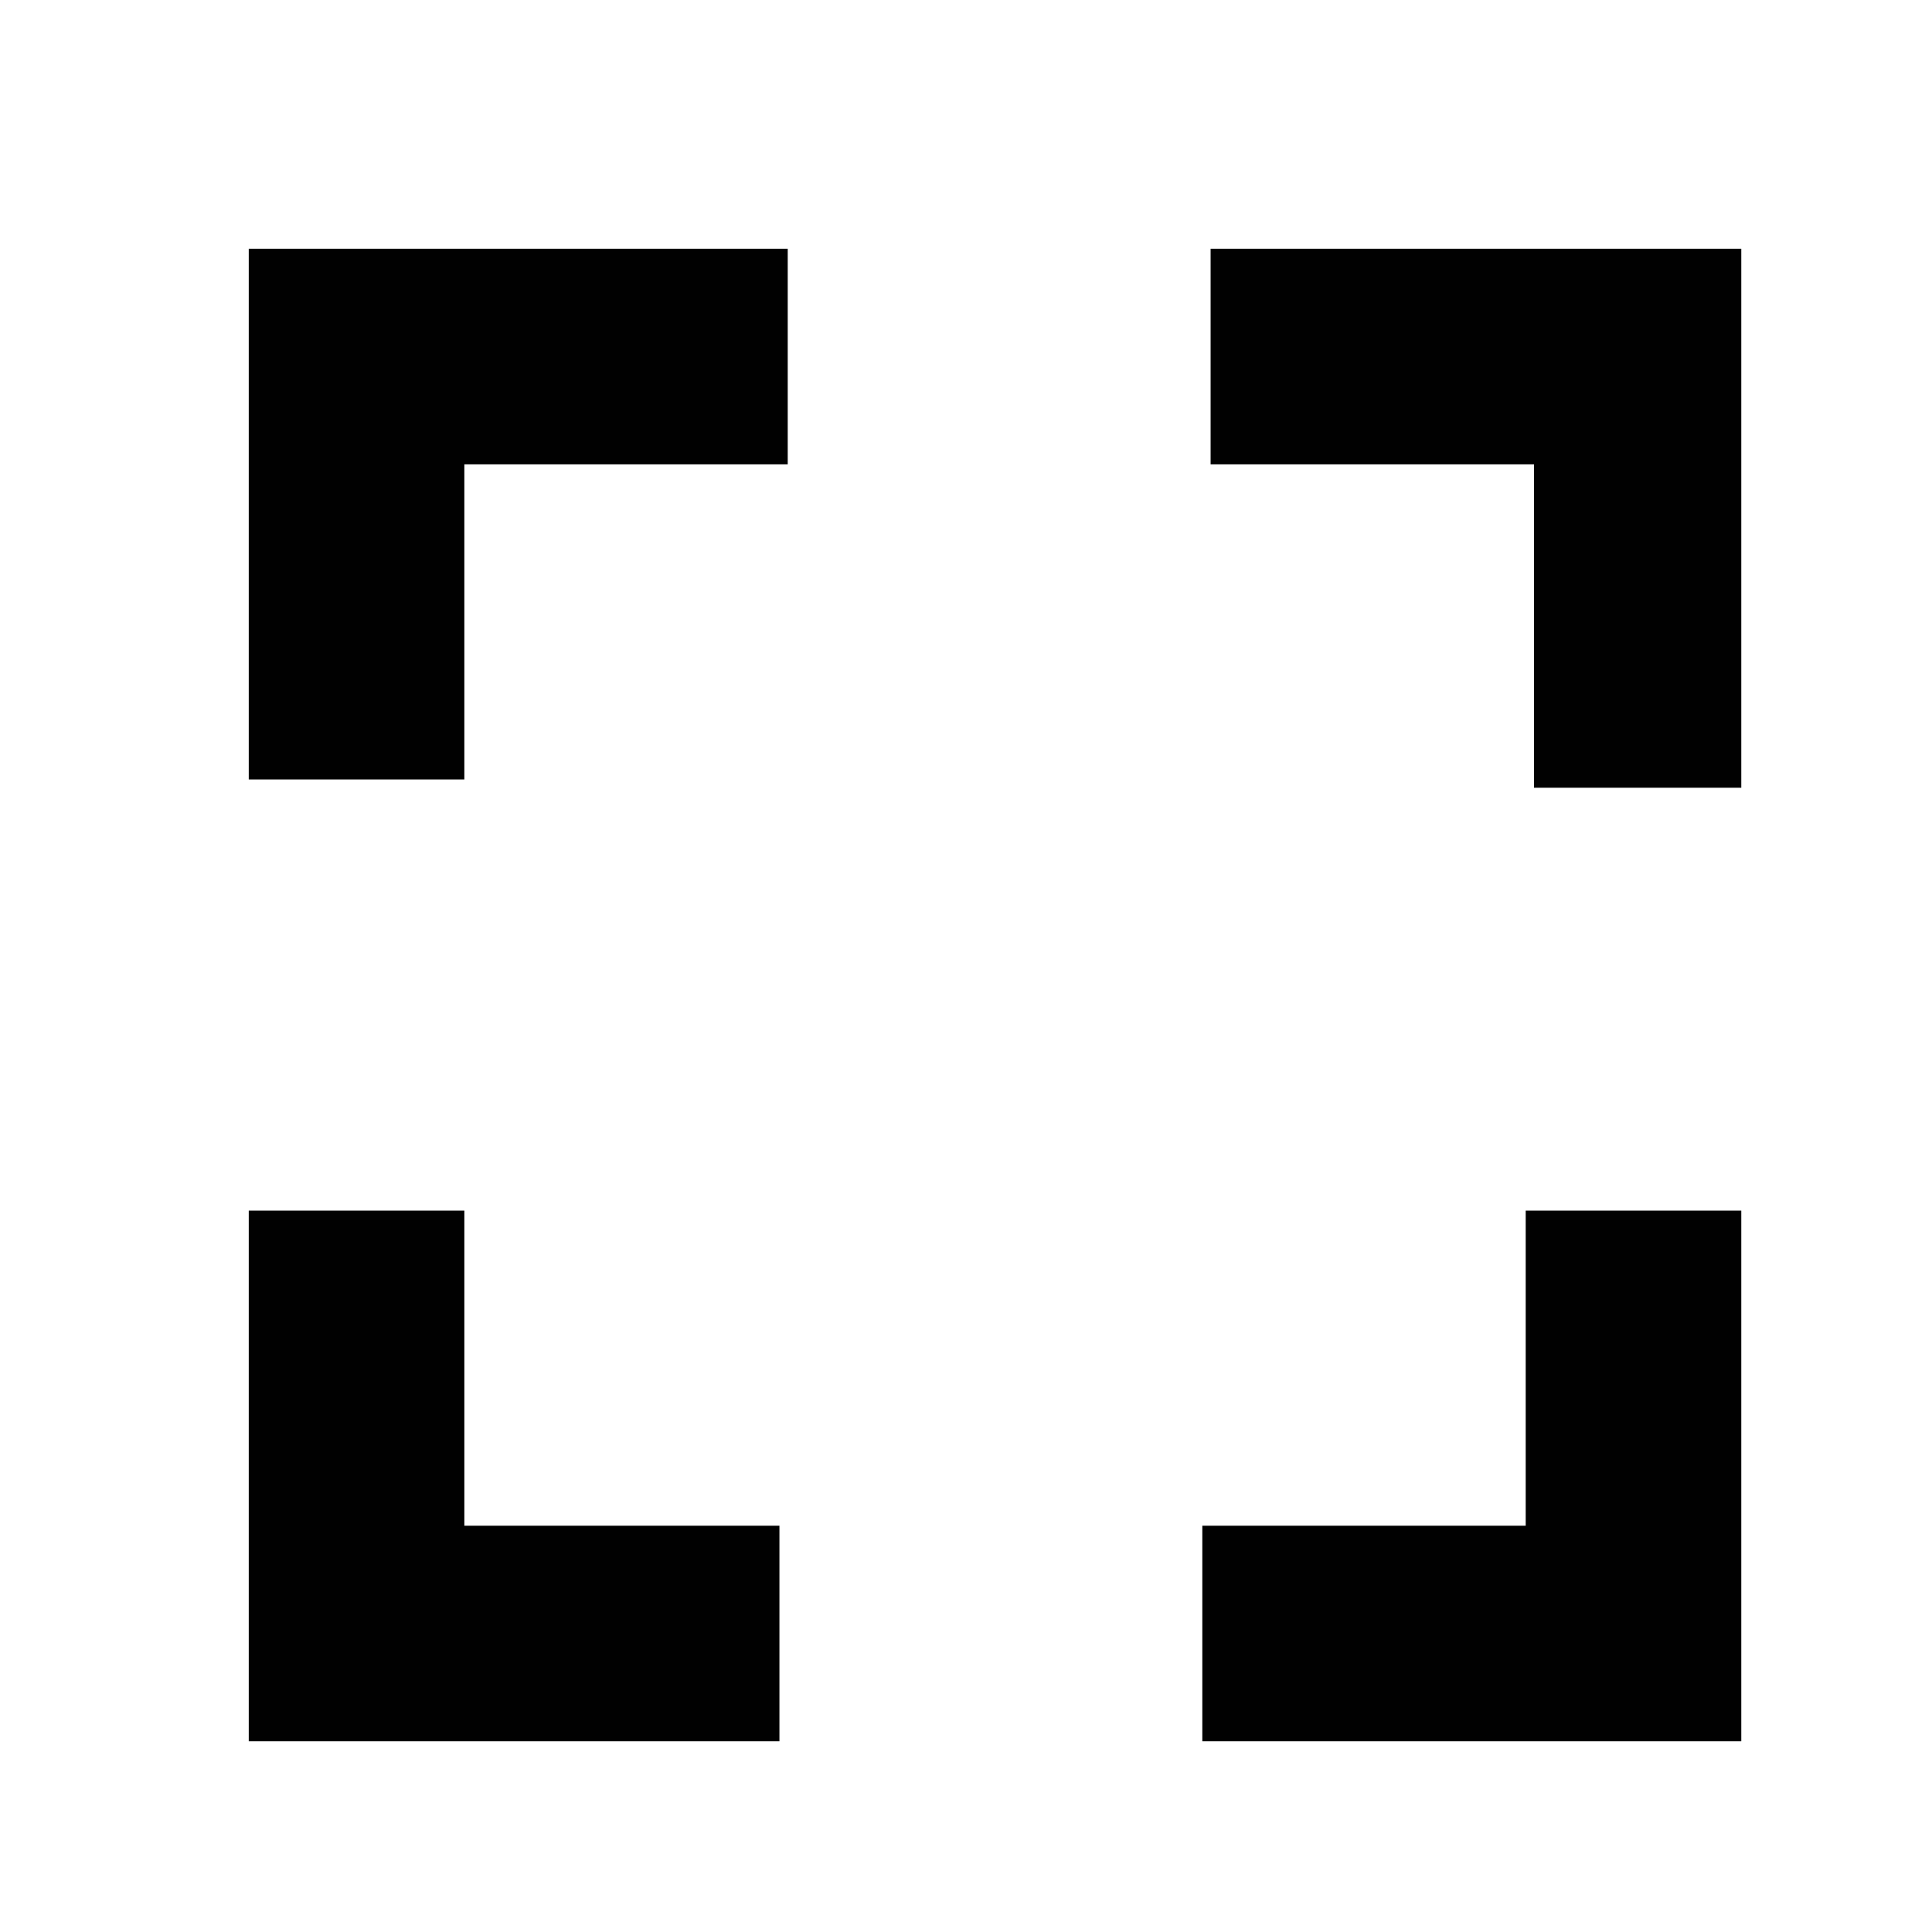 <?xml version="1.0" encoding="utf-8"?>
<!-- Generator: Adobe Illustrator 27.0.1, SVG Export Plug-In . SVG Version: 6.00 Build 0)  -->
<svg version="1.1" id="Layer_1" xmlns="http://www.w3.org/2000/svg" xmlns:xlink="http://www.w3.org/1999/xlink" x="0px" y="0px"
	 viewBox="0 0 23.3 23.3" style="enable-background:new 0 0 23.3 23.3;" xml:space="preserve">
<style type="text/css">
	.st0{fill-rule:evenodd;clip-rule:evenodd;fill:#010101;}
</style>
<g id="Page-1">
	<g id="Core" transform="translate(-215, -257)">
		<g id="fullscreen" transform="translate(215, 257)">
			<path id="Shape" class="st0" d="M5.6,14.6H3V21h6.4v-2.6H5.6V14.6L5.6,14.6z M3,9.4h2.6V5.6h3.9V3H3V9.4L3,9.4z M18.4,18.4h-3.9
				V21H21v-6.4h-2.6V18.4L18.4,18.4z M14.6,3v2.6h3.9v3.9H21V3H14.6L14.6,3z"/>
		</g>
	</g>
</g>
</svg>
